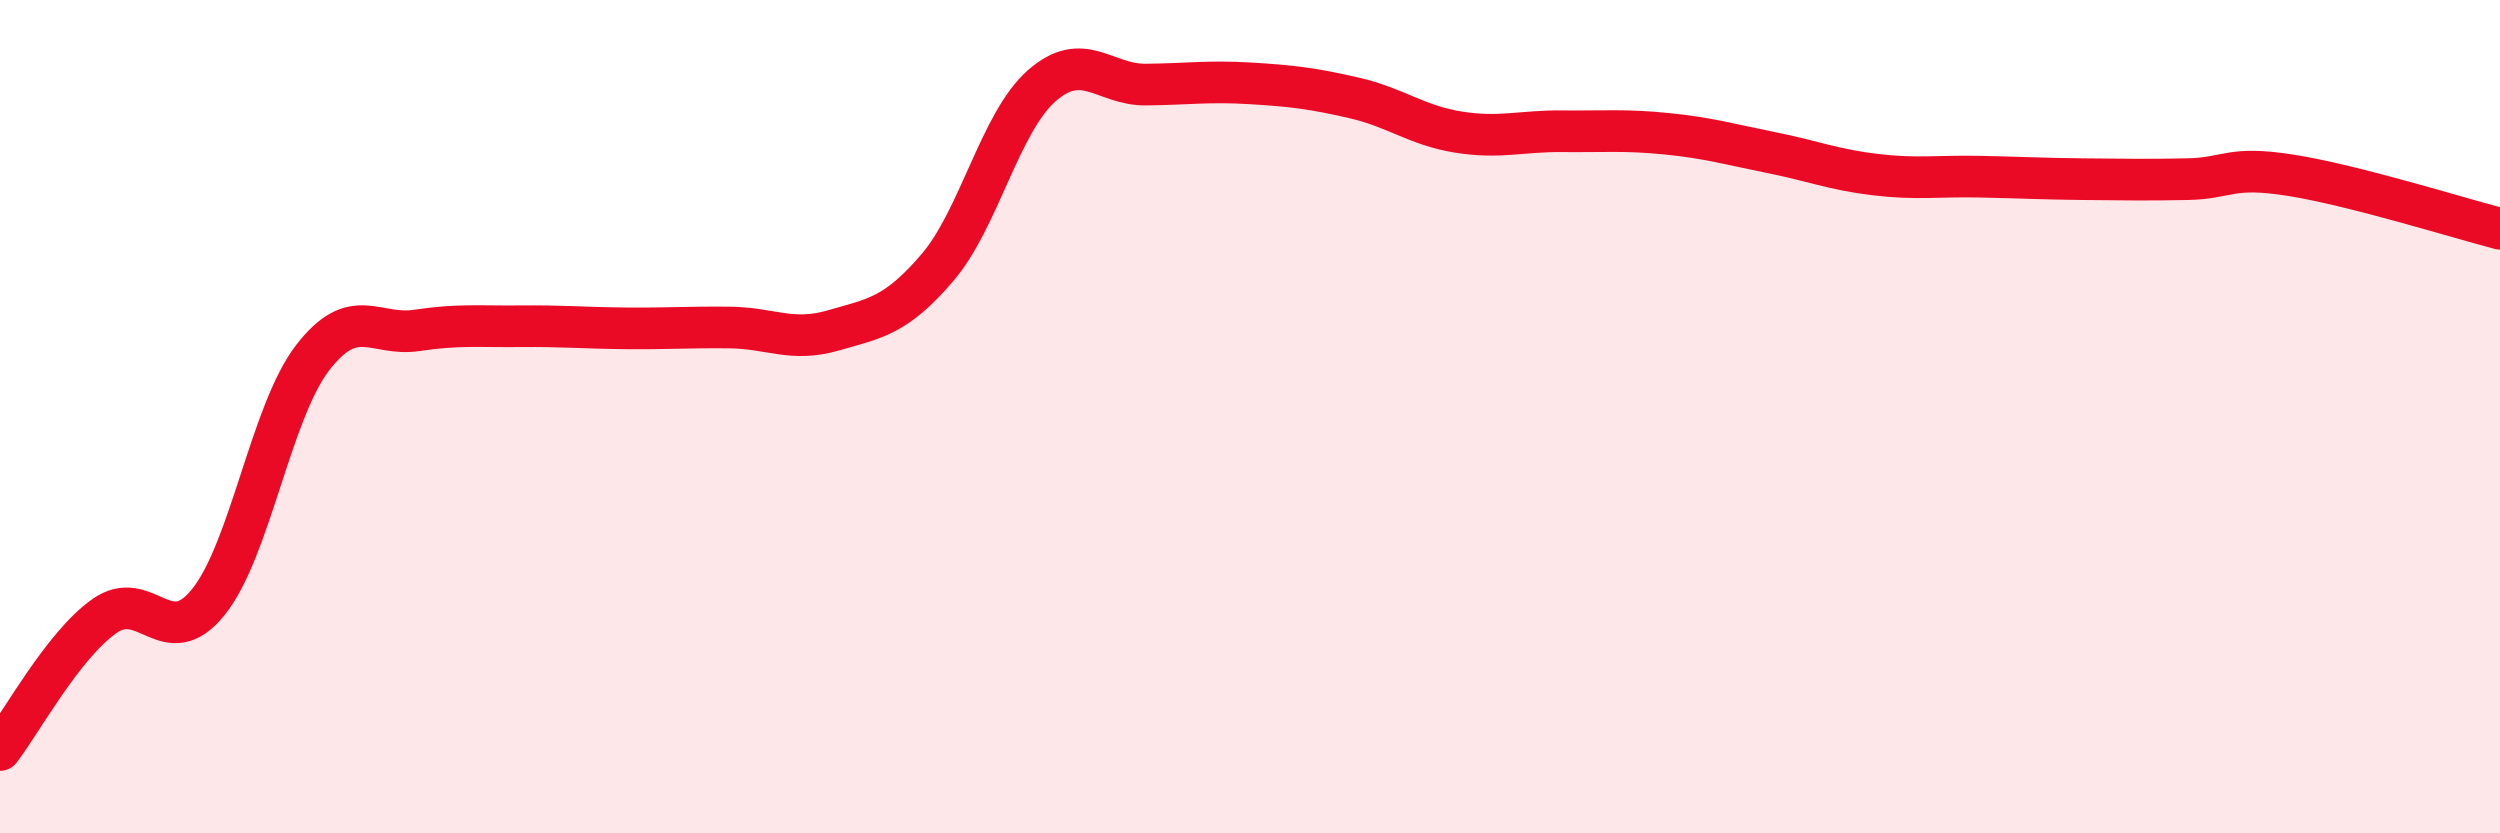 
    <svg width="60" height="20" viewBox="0 0 60 20" xmlns="http://www.w3.org/2000/svg">
      <path
        d="M 0,18 C 0.5,17.36 1.5,15.5 2.5,14.79 C 3.5,14.08 4,15.69 5,14.45 C 6,13.21 6.5,9.89 7.5,8.59 C 8.5,7.29 9,8.08 10,7.93 C 11,7.78 11.5,7.84 12.5,7.83 C 13.5,7.82 14,7.87 15,7.88 C 16,7.89 16.5,7.85 17.5,7.86 C 18.5,7.87 19,8.22 20,7.93 C 21,7.64 21.5,7.59 22.5,6.42 C 23.5,5.25 24,2.94 25,2.06 C 26,1.18 26.5,2.04 27.5,2.03 C 28.5,2.02 29,1.94 30,2 C 31,2.06 31.5,2.12 32.5,2.35 C 33.5,2.58 34,3.01 35,3.17 C 36,3.33 36.5,3.14 37.5,3.15 C 38.5,3.16 39,3.11 40,3.21 C 41,3.31 41.5,3.46 42.5,3.66 C 43.5,3.86 44,4.07 45,4.19 C 46,4.31 46.5,4.22 47.5,4.24 C 48.5,4.26 49,4.29 50,4.3 C 51,4.31 51.5,4.32 52.5,4.3 C 53.5,4.28 53.5,3.97 55,4.21 C 56.5,4.45 59,5.23 60,5.49L60 20L0 20Z"
        fill="#EB0A25"
        opacity="0.1"
        stroke-linecap="round"
        stroke-linejoin="round"
      />
      <path
        d="M 0,18 C 0.5,17.36 1.5,15.5 2.5,14.79 C 3.5,14.08 4,15.69 5,14.45 C 6,13.21 6.5,9.89 7.5,8.59 C 8.5,7.29 9,8.08 10,7.93 C 11,7.78 11.5,7.84 12.5,7.83 C 13.5,7.82 14,7.87 15,7.88 C 16,7.89 16.5,7.85 17.5,7.86 C 18.5,7.87 19,8.22 20,7.93 C 21,7.64 21.5,7.59 22.5,6.42 C 23.5,5.25 24,2.94 25,2.06 C 26,1.18 26.5,2.04 27.5,2.03 C 28.5,2.02 29,1.94 30,2 C 31,2.06 31.5,2.12 32.5,2.35 C 33.5,2.58 34,3.01 35,3.17 C 36,3.33 36.5,3.14 37.5,3.15 C 38.5,3.16 39,3.11 40,3.21 C 41,3.31 41.5,3.46 42.5,3.66 C 43.5,3.86 44,4.07 45,4.19 C 46,4.31 46.5,4.22 47.5,4.24 C 48.5,4.26 49,4.29 50,4.3 C 51,4.31 51.5,4.32 52.5,4.3 C 53.5,4.28 53.5,3.97 55,4.21 C 56.5,4.45 59,5.23 60,5.49"
        stroke="#EB0A25"
        stroke-width="1"
        fill="none"
        stroke-linecap="round"
        stroke-linejoin="round"
      />
    </svg>
  